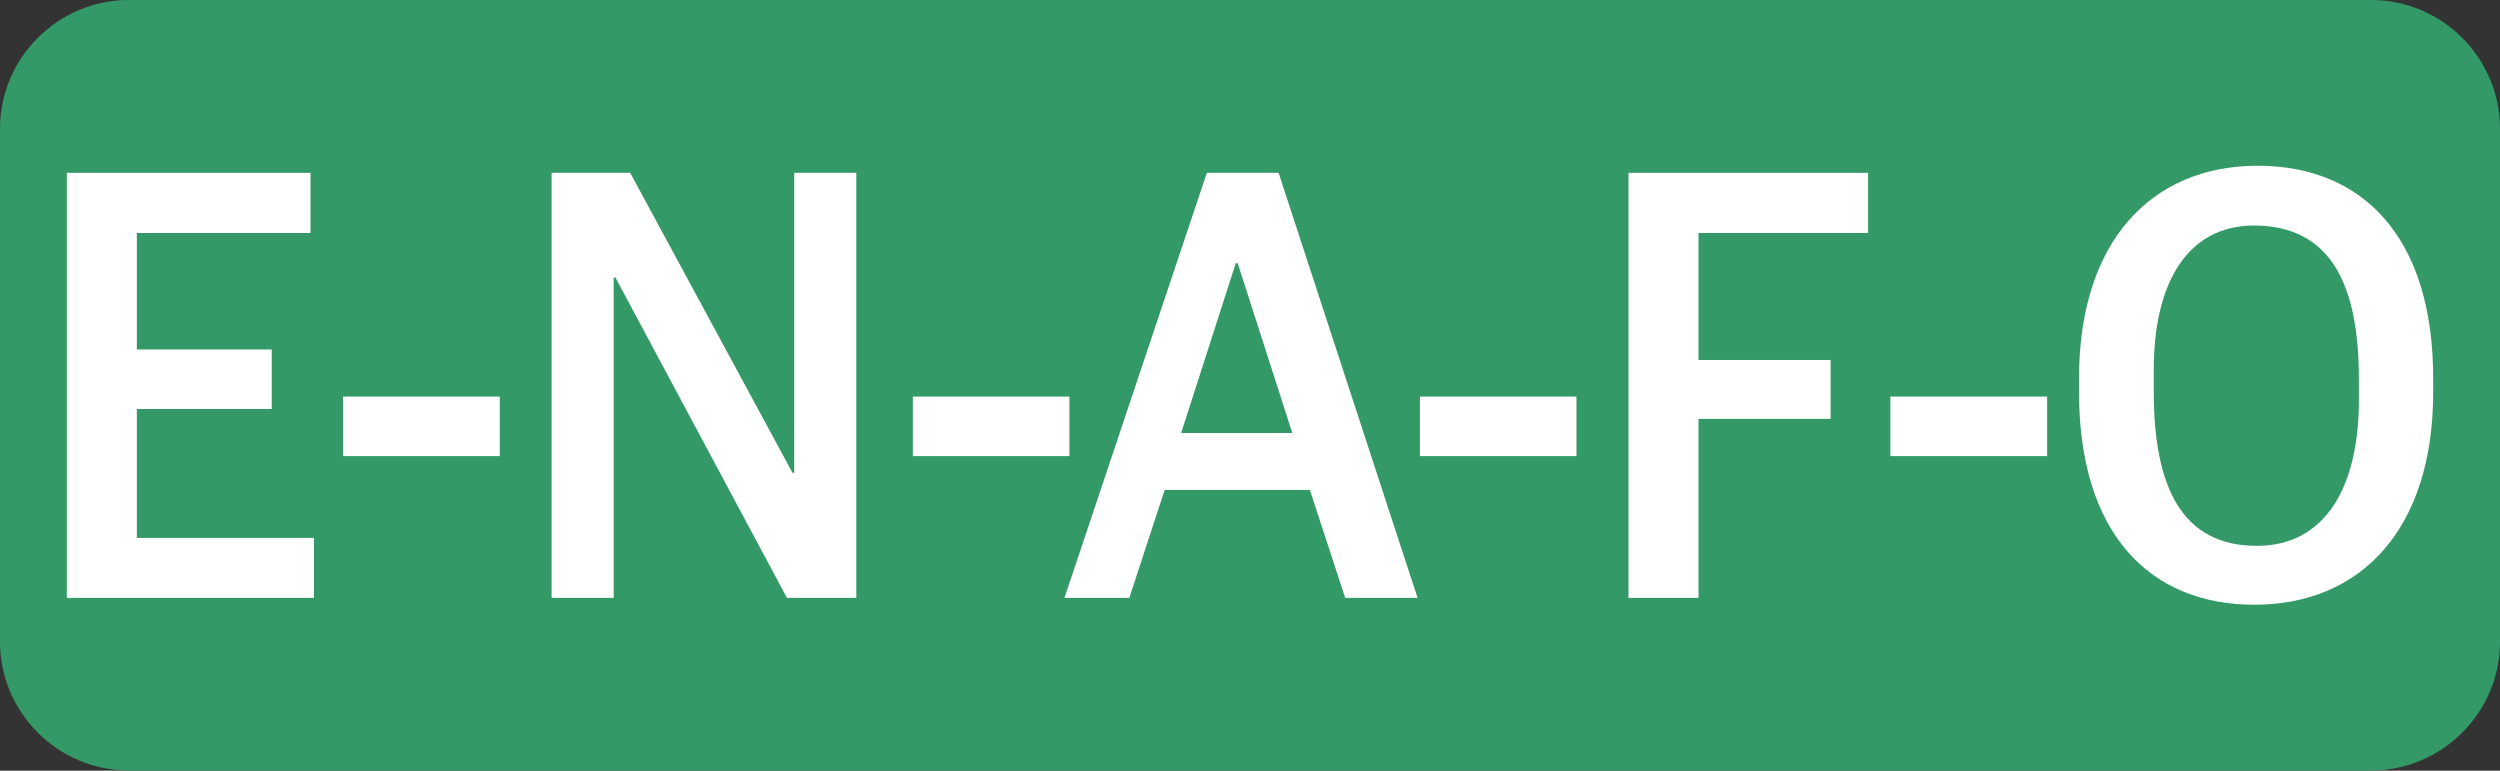 <?xml version="1.0" encoding="UTF-8"?> <svg xmlns="http://www.w3.org/2000/svg" xmlns:xlink="http://www.w3.org/1999/xlink" xmlns:xodm="http://www.corel.com/coreldraw/odm/2003" xml:space="preserve" width="41.197mm" height="12.7mm" version="1.1" style="shape-rendering:geometricPrecision; text-rendering:geometricPrecision; image-rendering:optimizeQuality; fill-rule:evenodd; clip-rule:evenodd" viewBox="0 0 116.75 35.99"><rect x="0" y="0" width="116.75" height="35.99" fill="#333333" stroke="none"/> <defs> <style type="text/css"> .fil0 {fill:#339966} .fil1 {fill:white;fill-rule:nonzero} </style> </defs> <g id="Слой_x0020_1">  <path class="fil0" d="M6.01 0l104.73 0c3.31,0 6.01,2.71 6.01,6.01l0 23.96c0,3.31 -2.71,6.01 -6.01,6.01l-104.73 0c-3.31,0 -6.01,-2.71 -6.01,-6.01l0 -23.96c0,-3.31 2.71,-6.01 6.01,-6.01z"></path> <polygon class="fil1" points="3.12,27.92 14.66,27.92 14.66,25.12 6.39,25.12 6.39,19.1 12.69,19.1 12.69,16.32 6.39,16.32 6.39,10.88 14.5,10.88 14.5,8.07 3.12,8.07 "></polygon> <polygon id="_1" class="fil1" points="16.02,21.3 23.34,21.3 23.34,18.52 16.02,18.52 "></polygon> <polygon id="_2" class="fil1" points="25.76,27.92 28.66,27.92 28.66,12.96 28.74,12.96 36.75,27.92 39.99,27.92 39.99,8.07 37.09,8.07 37.09,22.08 37.01,22.08 29.43,8.07 25.76,8.07 "></polygon> <polygon id="_3" class="fil1" points="42.63,21.3 49.94,21.3 49.94,18.52 42.63,18.52 "></polygon> <path id="_4" class="fil1" d="M49.71 27.92l3.03 0 1.65 -5.04 6.78 0 1.65 5.04 3.38 0 -6.49 -19.85 -3.35 0 -6.65 19.85zm8.01 -15.63l0.08 0 2.55 7.93 -5.19 0 2.55 -7.93z"></path> <polygon id="_5" class="fil1" points="66.31,21.3 73.62,21.3 73.62,18.52 66.31,18.52 "></polygon> <polygon id="_6" class="fil1" points="76.05,27.92 79.32,27.92 79.32,19.56 85.49,19.56 85.49,16.81 79.32,16.81 79.32,10.88 87.24,10.88 87.24,8.07 76.05,8.07 "></polygon> <polygon id="_7" class="fil1" points="88.28,21.3 95.6,21.3 95.6,18.52 88.28,18.52 "></polygon> <path id="_8" class="fil1" d="M105.28 28.24c4.95,0 8.35,-3.5 8.35,-9.93l0 -0.64c0,-6.63 -3.32,-9.93 -8.19,-9.93 -4.97,0 -8.35,3.53 -8.35,9.93l0 0.64c0,6.57 3.27,9.93 8.19,9.93zm0.11 -2.75c-3.48,0 -4.81,-2.72 -4.81,-7.21l0 -1.01c0,-4.02 1.54,-6.74 4.71,-6.74 3.54,0.03 4.87,2.72 4.87,7.18l0 0.98c0,4.05 -1.57,6.8 -4.76,6.8z"></path> </g> </svg> 
